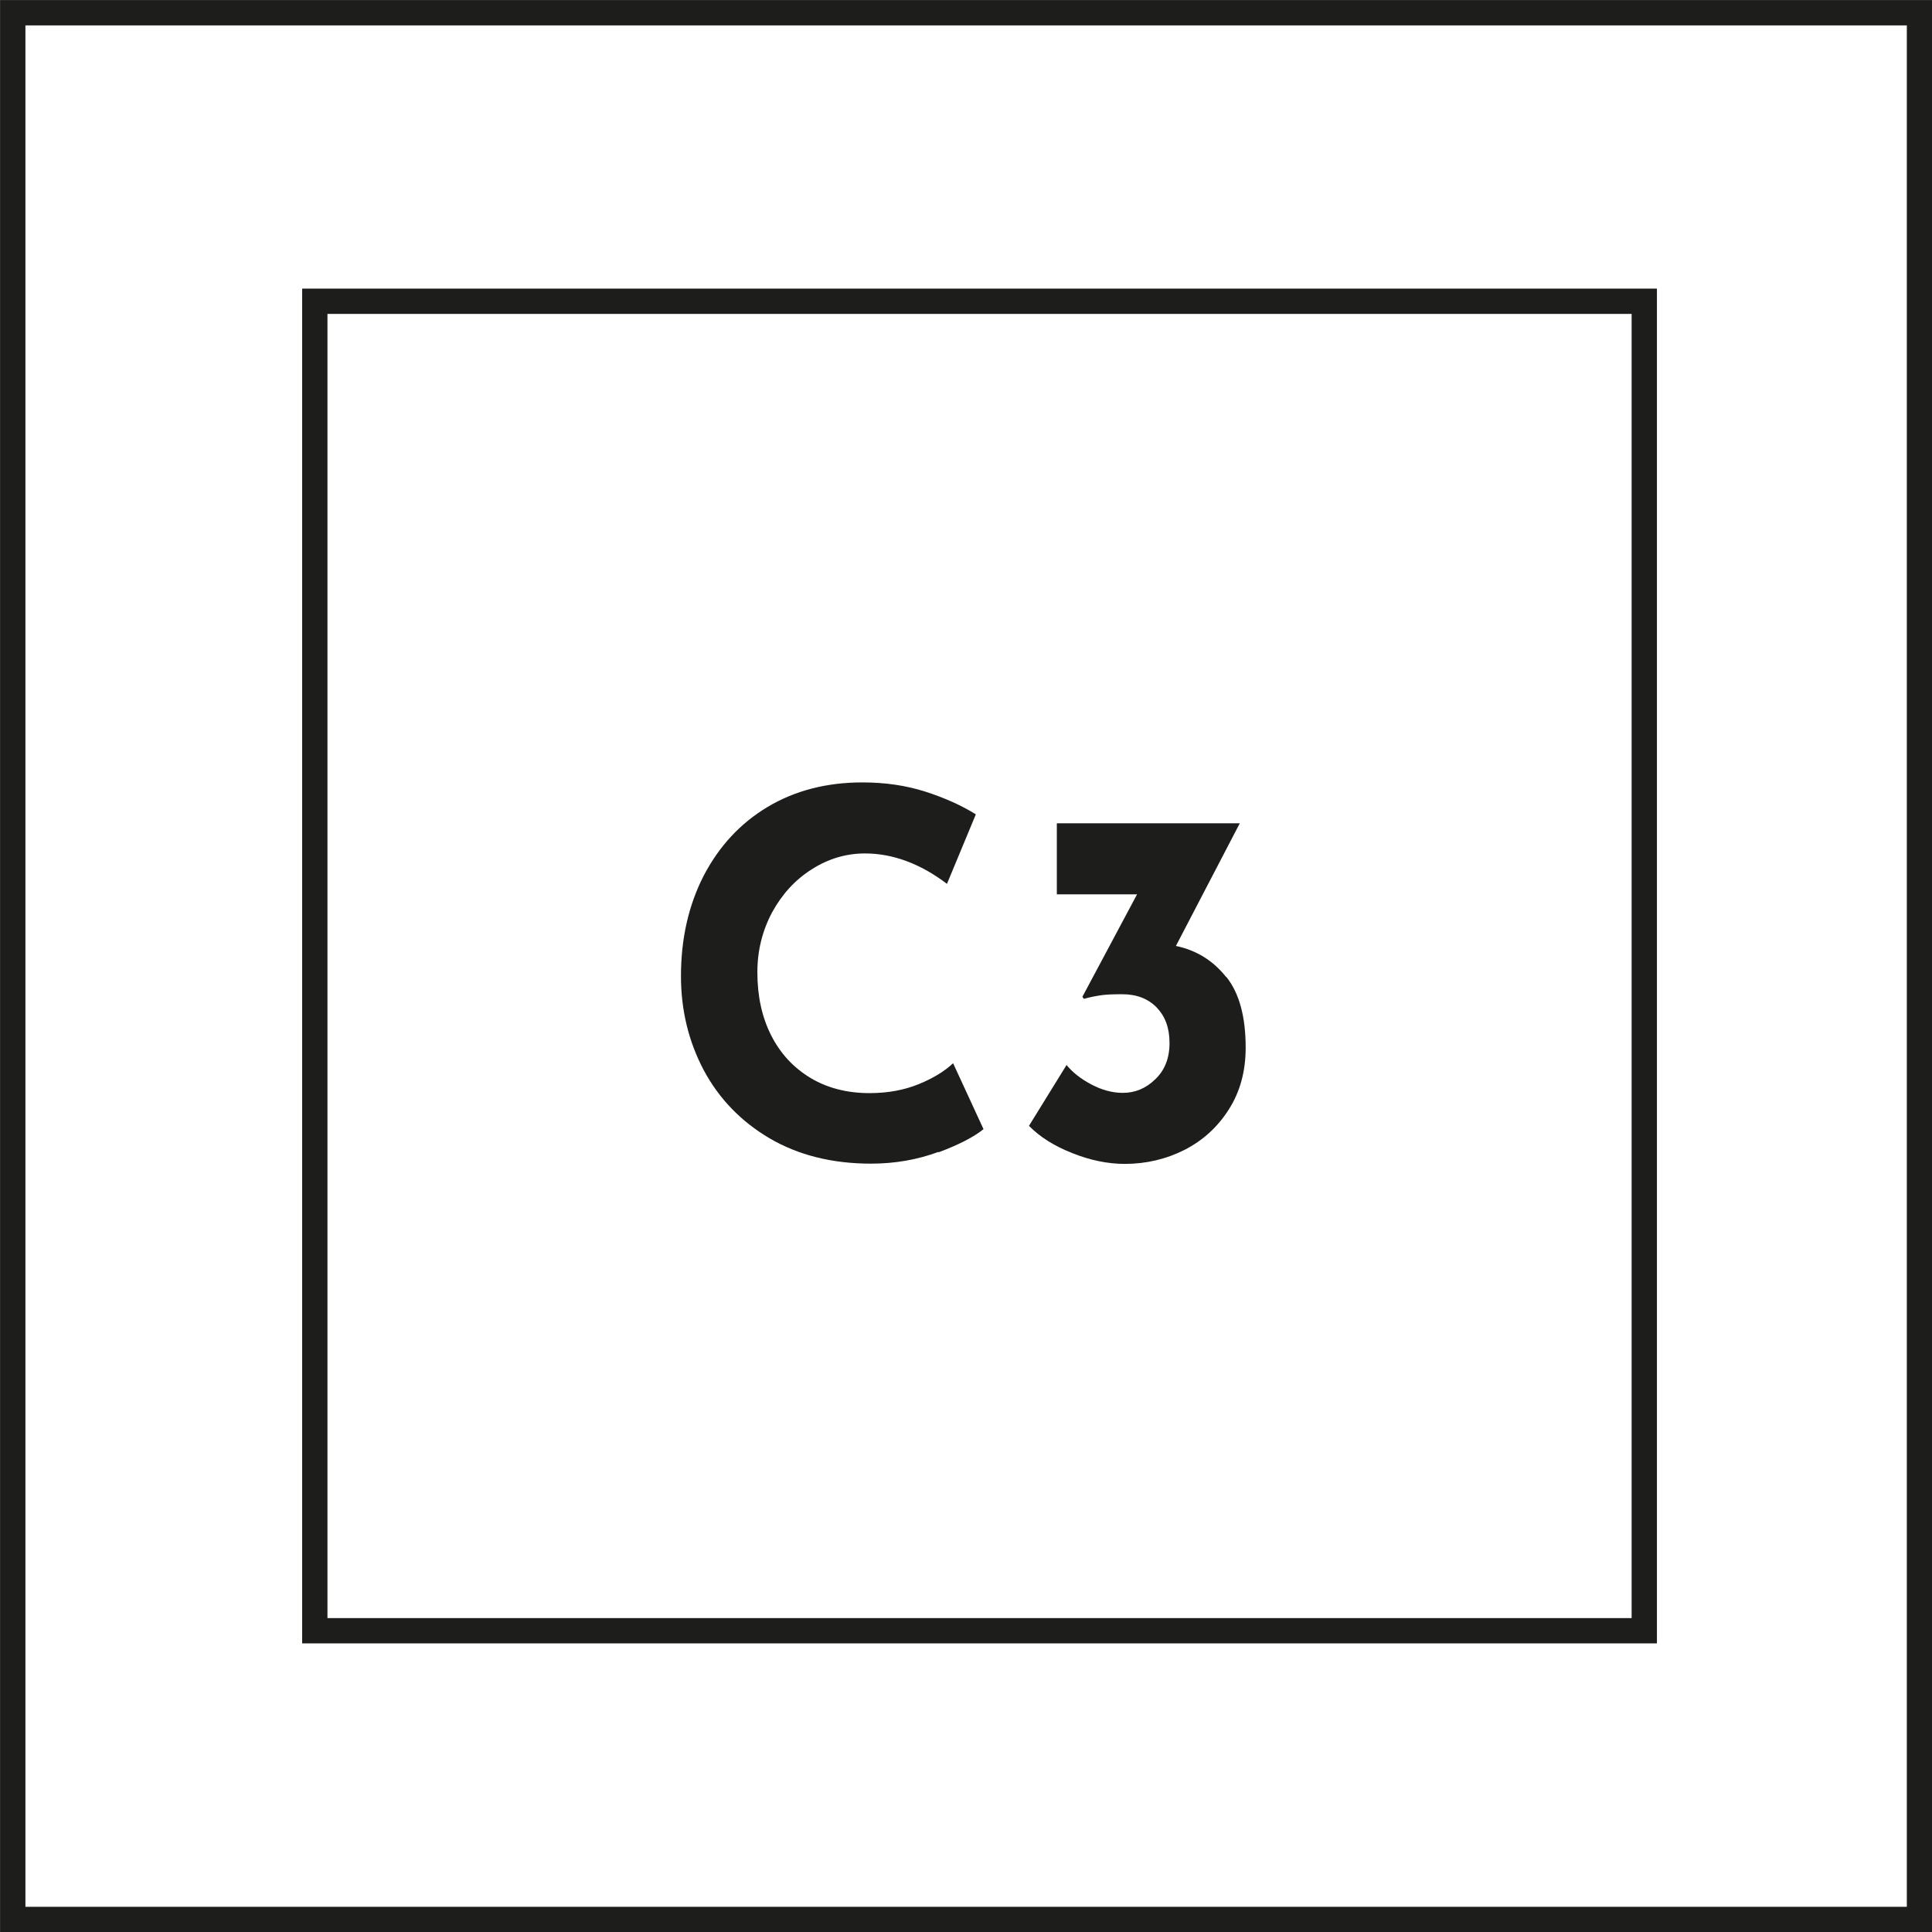 <?xml version="1.0" encoding="UTF-8"?><svg id="Capa_1" xmlns="http://www.w3.org/2000/svg" viewBox="0 0 75.61 75.61"><rect x="0" y="0" width="75.61" height="75.61" fill="#808080" stroke="none"/><defs><style>.cls-1{fill:#1d1d1b;}.cls-2{stroke-width:.99px;}.cls-2,.cls-3{fill:#fff;stroke:#1d1d1b;stroke-miterlimit:10;}.cls-3{stroke-linecap:round;stroke-width:.99px;}</style></defs><rect class="cls-3" x=".5" y=".5" width="74.62" height="74.62"/><rect class="cls-2" x="12.32" y="11.79" width="52.03" height="52.03"/><path class="cls-1" d="M36.73,45.08c-.81.3-1.69.46-2.64.46-1.52,0-2.84-.33-3.97-.99-1.12-.66-1.98-1.55-2.58-2.67-.59-1.12-.89-2.34-.89-3.68,0-1.47.3-2.78.89-3.93.6-1.15,1.43-2.05,2.5-2.69,1.07-.64,2.31-.96,3.71-.96.89,0,1.71.12,2.46.36.75.24,1.42.54,1.98.89l-1.13,2.72c-1.04-.79-2.12-1.19-3.21-1.19-.74,0-1.44.21-2.08.62-.65.41-1.16.97-1.55,1.68-.38.71-.58,1.49-.58,2.35,0,.94.18,1.76.54,2.47.36.71.87,1.26,1.53,1.66.66.4,1.44.6,2.32.6.71,0,1.36-.12,1.92-.35.57-.23,1.02-.51,1.35-.82l1.19,2.58c-.37.3-.96.61-1.77.91Z"/><path class="cls-1" d="M48,38.24c.5.63.75,1.55.75,2.76,0,.93-.22,1.73-.66,2.42-.44.69-1.01,1.21-1.73,1.58-.71.36-1.5.55-2.34.55-.66,0-1.35-.14-2.05-.42-.71-.28-1.27-.63-1.7-1.07l1.47-2.38c.23.28.54.53.95.75.41.22.83.34,1.25.34.48,0,.9-.17,1.27-.53.37-.35.56-.82.56-1.42s-.17-1.04-.5-1.39c-.33-.34-.78-.52-1.35-.52-.36,0-.63.01-.83.04s-.42.07-.67.14l-.06-.08,2.14-4.01h-3.14v-2.78h7.16l-2.5,4.8c.81.17,1.46.58,1.96,1.21Z"/></svg>